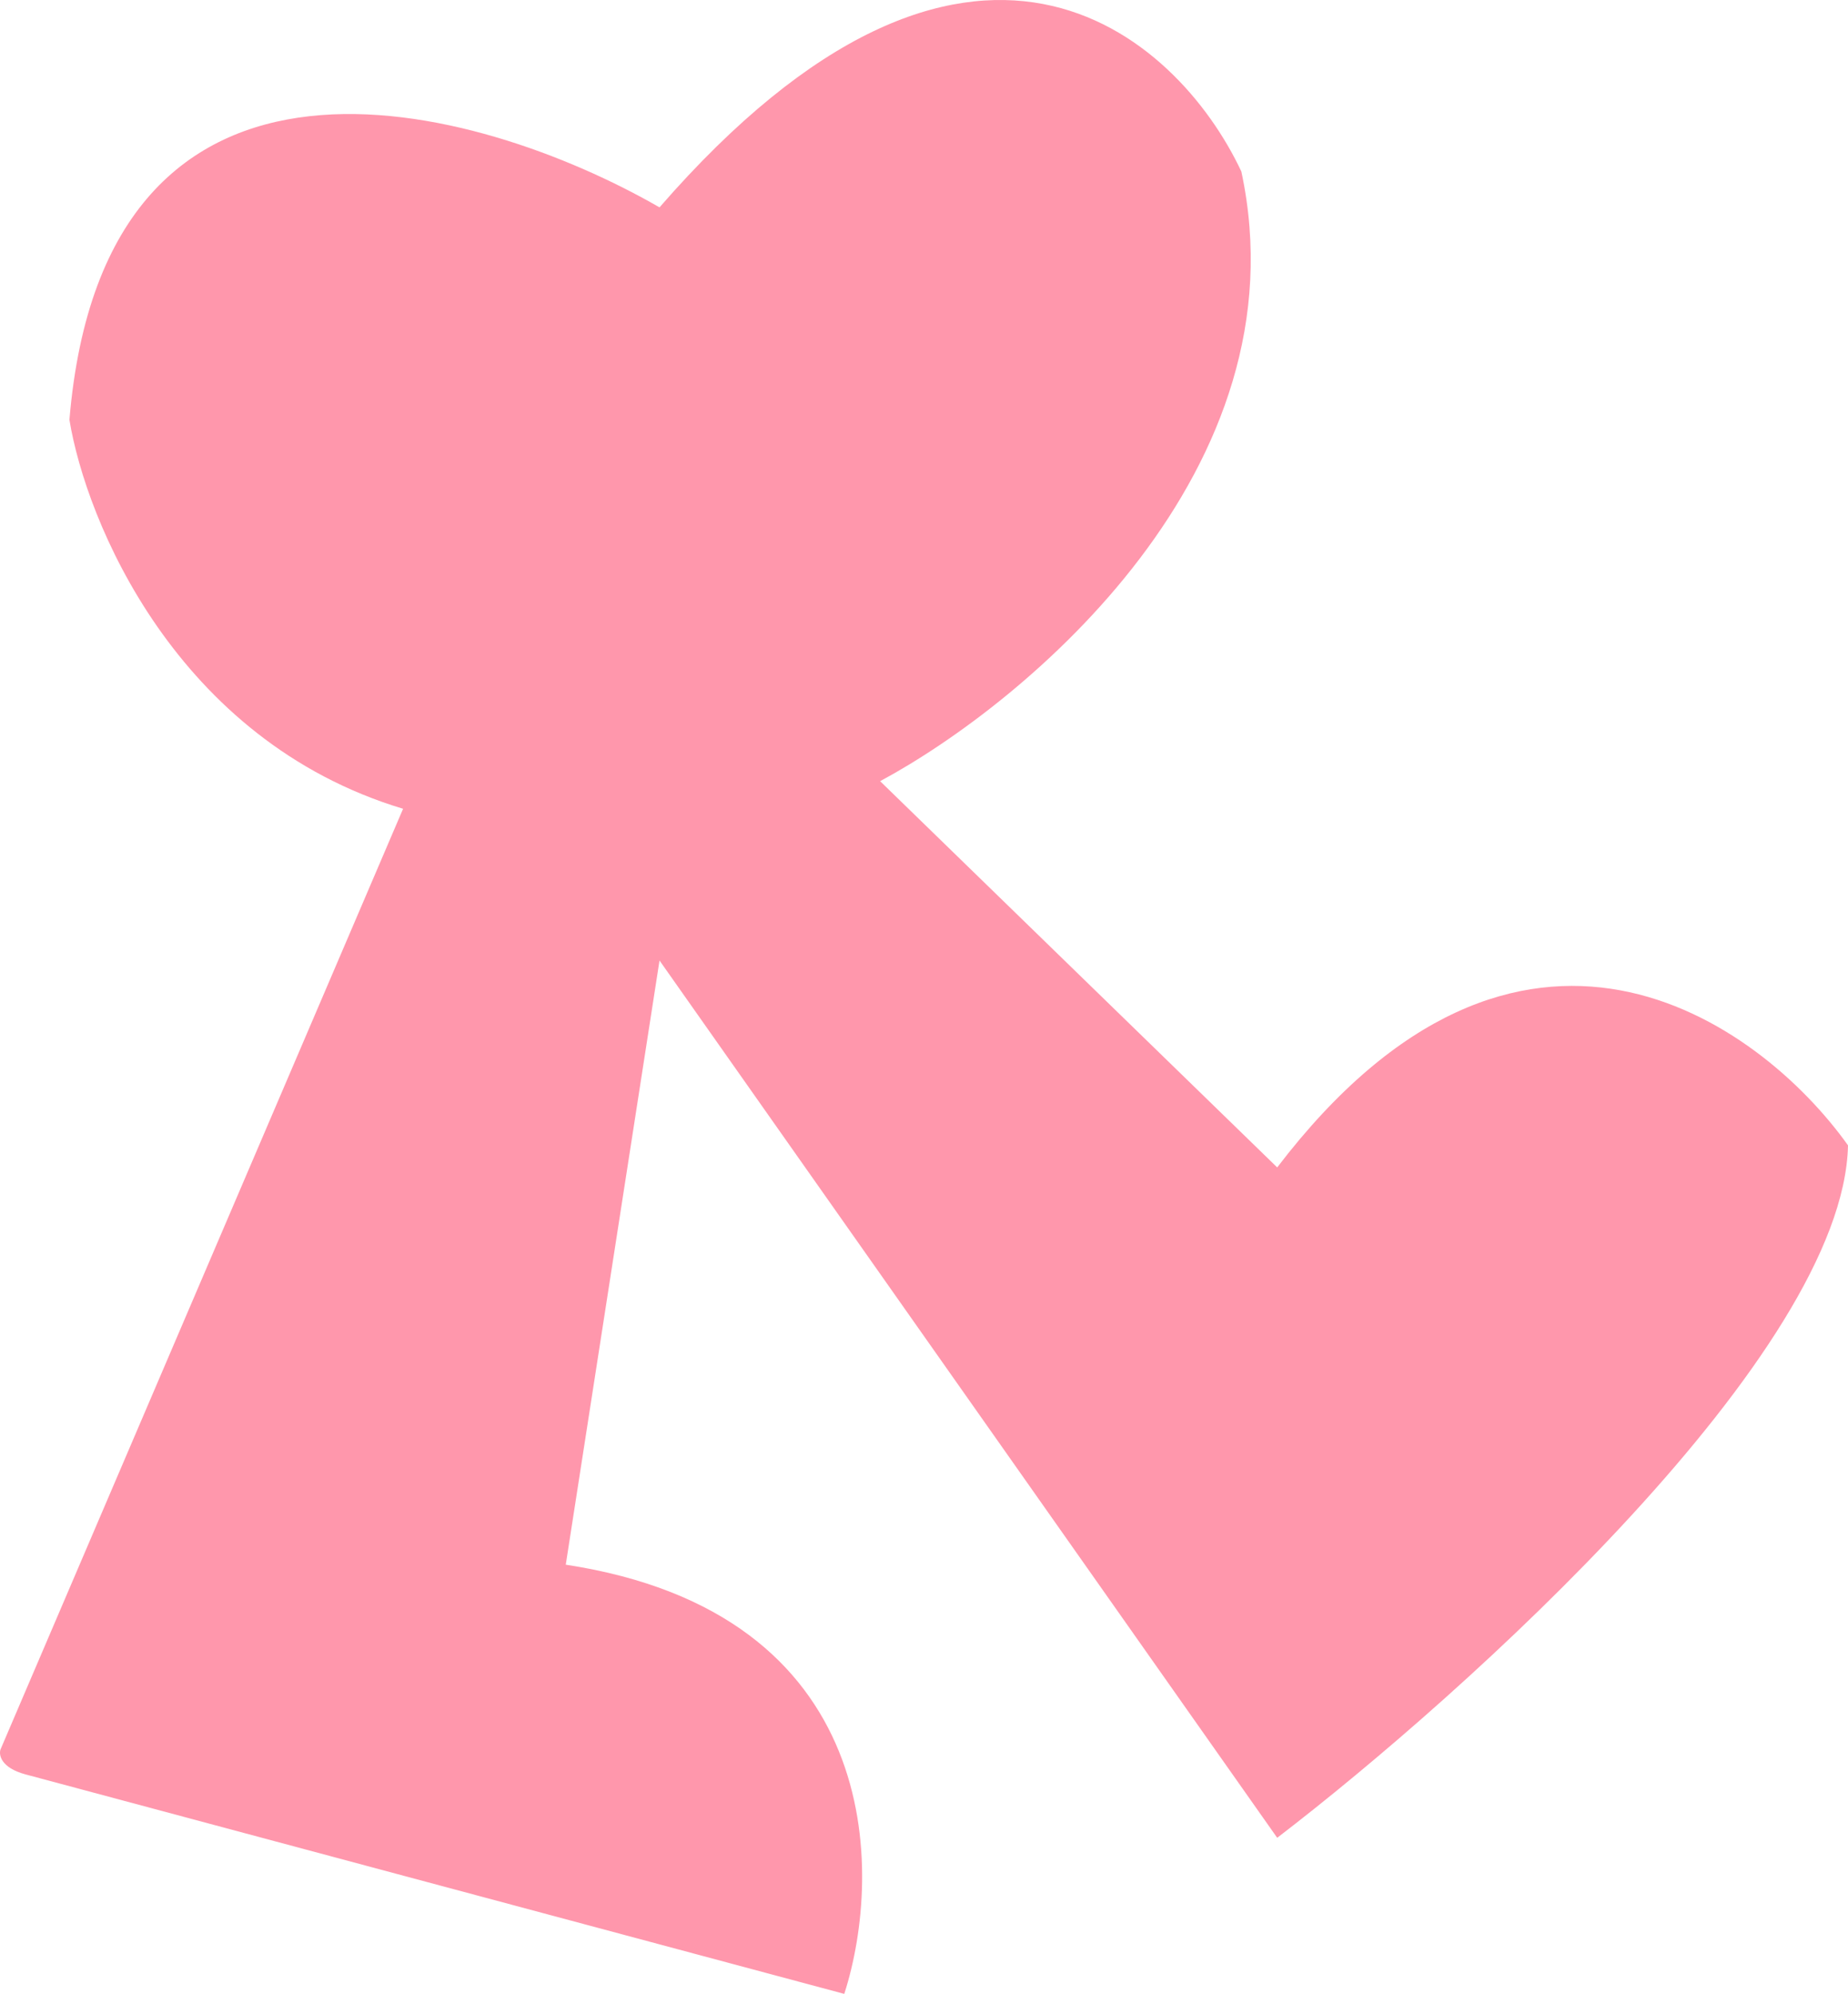 <svg xmlns="http://www.w3.org/2000/svg" fill="none" viewBox="0 0 127 137" height="137" width="127">
<path fill="#FF97AC" d="M0.033 120.209L27.701 55.571C12.086 50.87 5.908 35.794 4.771 28.844C7.197 -0.12 32.817 7.045 45.324 14.248C66.7 -10.318 80.888 2.369 85.309 11.784C89.706 32.256 70.591 48.242 60.485 53.675L87.773 80.213C104.449 58.376 120.873 70.103 127 78.697C126.697 92.951 100.722 116.355 87.773 126.275L45.324 65.996L38.881 107.509C60.712 110.845 60.737 128.56 58.021 137L1.739 121.915C0.071 121.46 -0.093 120.588 0.033 120.209Z"></path>
</svg>
